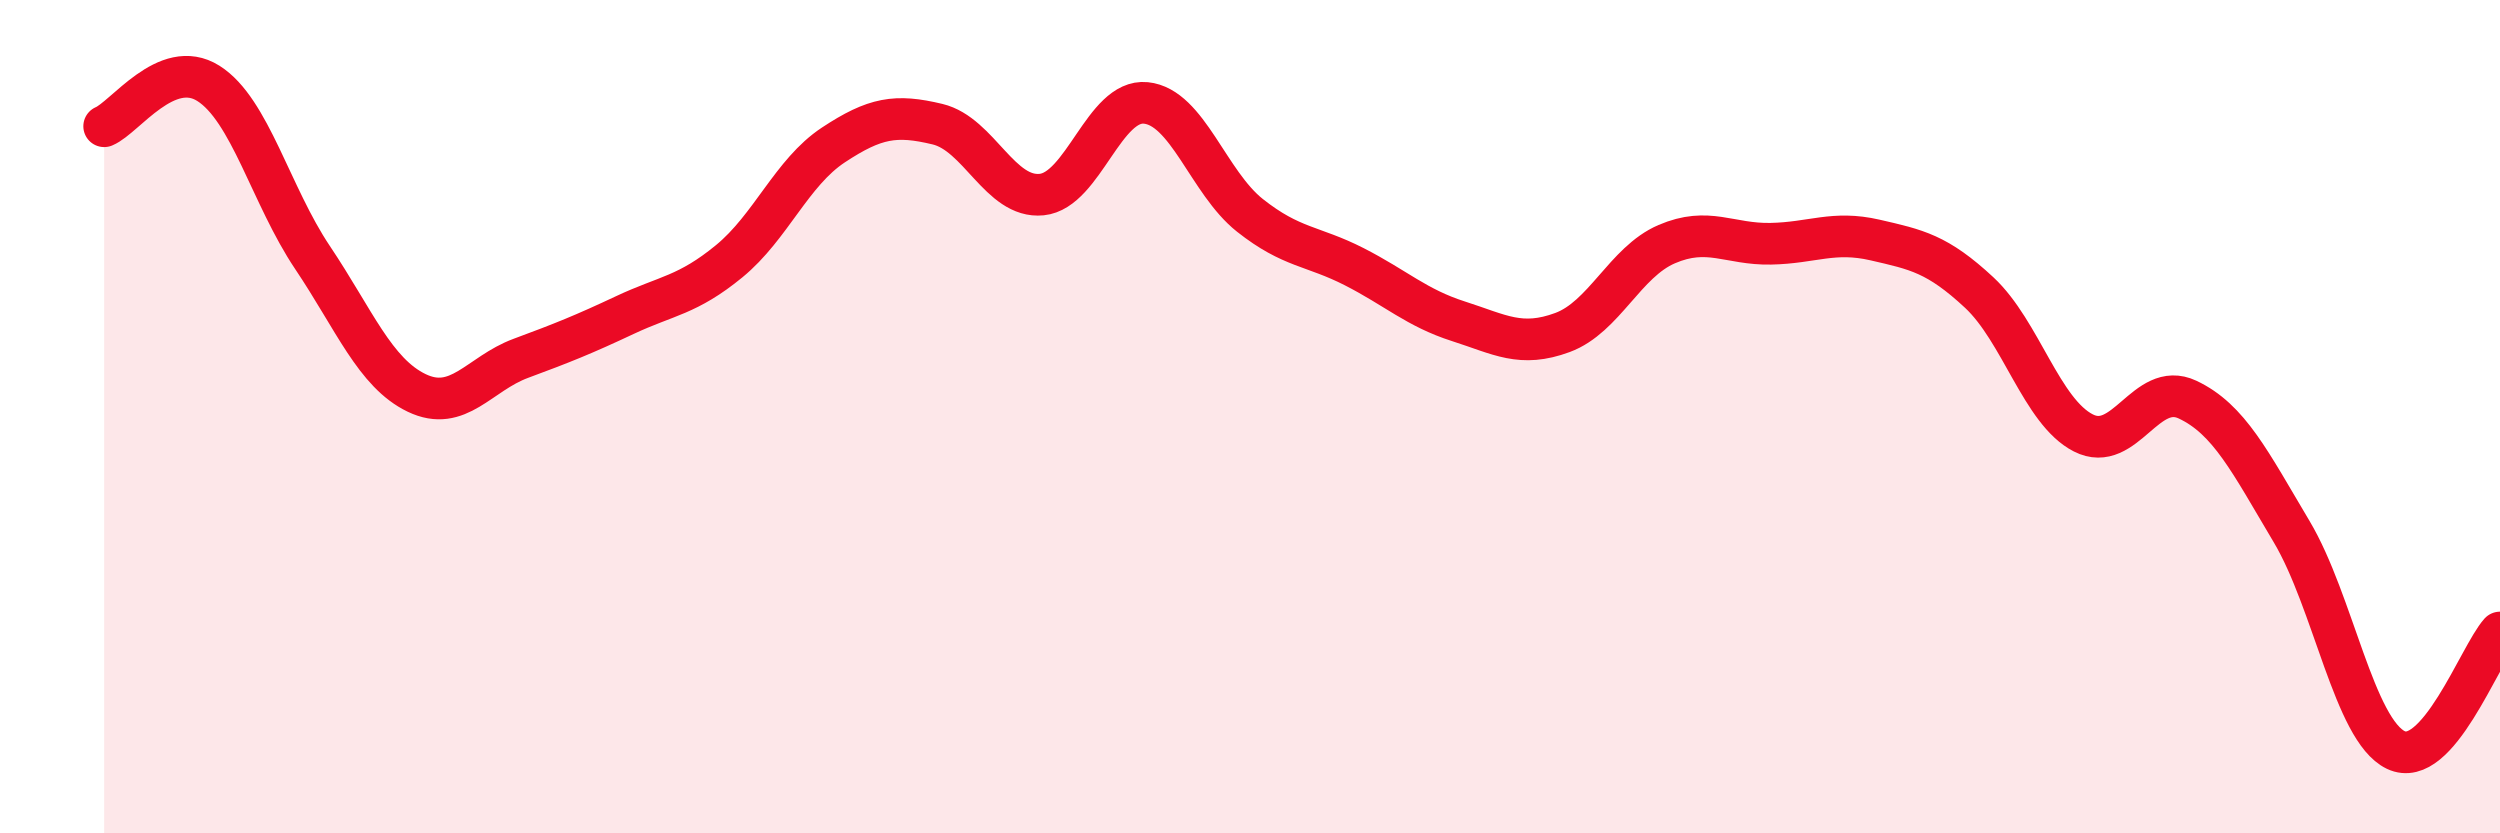 
    <svg width="60" height="20" viewBox="0 0 60 20" xmlns="http://www.w3.org/2000/svg">
      <path
        d="M 2.5,3.03 C 3,2.82 4,1.37 5,2 C 6,2.63 6.5,4.69 7.5,6.18 C 8.5,7.67 9,8.95 10,9.43 C 11,9.91 11.5,8.97 12.5,8.6 C 13.5,8.23 14,8.03 15,7.56 C 16,7.09 16.5,7.09 17.5,6.27 C 18.5,5.45 19,4.14 20,3.48 C 21,2.82 21.5,2.74 22.5,2.98 C 23.5,3.22 24,4.77 25,4.67 C 26,4.57 26.5,2.37 27.5,2.47 C 28.5,2.57 29,4.38 30,5.17 C 31,5.96 31.5,5.89 32.5,6.4 C 33.5,6.91 34,7.39 35,7.71 C 36,8.03 36.5,8.35 37.5,7.98 C 38.5,7.61 39,6.29 40,5.86 C 41,5.43 41.5,5.87 42.5,5.85 C 43.5,5.83 44,5.53 45,5.76 C 46,5.99 46.5,6.09 47.5,7.02 C 48.5,7.95 49,9.88 50,10.39 C 51,10.9 51.5,9.12 52.5,9.59 C 53.5,10.06 54,11.08 55,12.76 C 56,14.44 56.5,17.52 57.5,18 C 58.5,18.48 59.5,15.74 60,15.18L60 20L2.5 20Z"
        fill="#EB0A25"
        opacity="0.1"
        stroke-linecap="round"
        stroke-linejoin="round"
      />
      <path
        d="M 2.5,3.03 C 3,2.82 4,1.37 5,2 C 6,2.63 6.5,4.69 7.5,6.18 C 8.5,7.67 9,8.95 10,9.43 C 11,9.91 11.5,8.97 12.5,8.6 C 13.5,8.23 14,8.03 15,7.56 C 16,7.09 16.5,7.09 17.5,6.27 C 18.5,5.45 19,4.14 20,3.48 C 21,2.82 21.5,2.74 22.5,2.98 C 23.5,3.22 24,4.77 25,4.67 C 26,4.57 26.5,2.37 27.5,2.47 C 28.5,2.57 29,4.38 30,5.17 C 31,5.96 31.5,5.89 32.5,6.4 C 33.5,6.91 34,7.39 35,7.71 C 36,8.03 36.5,8.35 37.5,7.98 C 38.5,7.61 39,6.29 40,5.86 C 41,5.43 41.5,5.87 42.5,5.85 C 43.5,5.83 44,5.53 45,5.76 C 46,5.99 46.5,6.09 47.5,7.02 C 48.5,7.95 49,9.88 50,10.39 C 51,10.9 51.5,9.12 52.5,9.59 C 53.5,10.06 54,11.08 55,12.76 C 56,14.44 56.5,17.52 57.5,18 C 58.5,18.48 59.5,15.74 60,15.18"
        stroke="#EB0A25"
        stroke-width="1"
        fill="none"
        stroke-linecap="round"
        stroke-linejoin="round"
      />
    </svg>
  